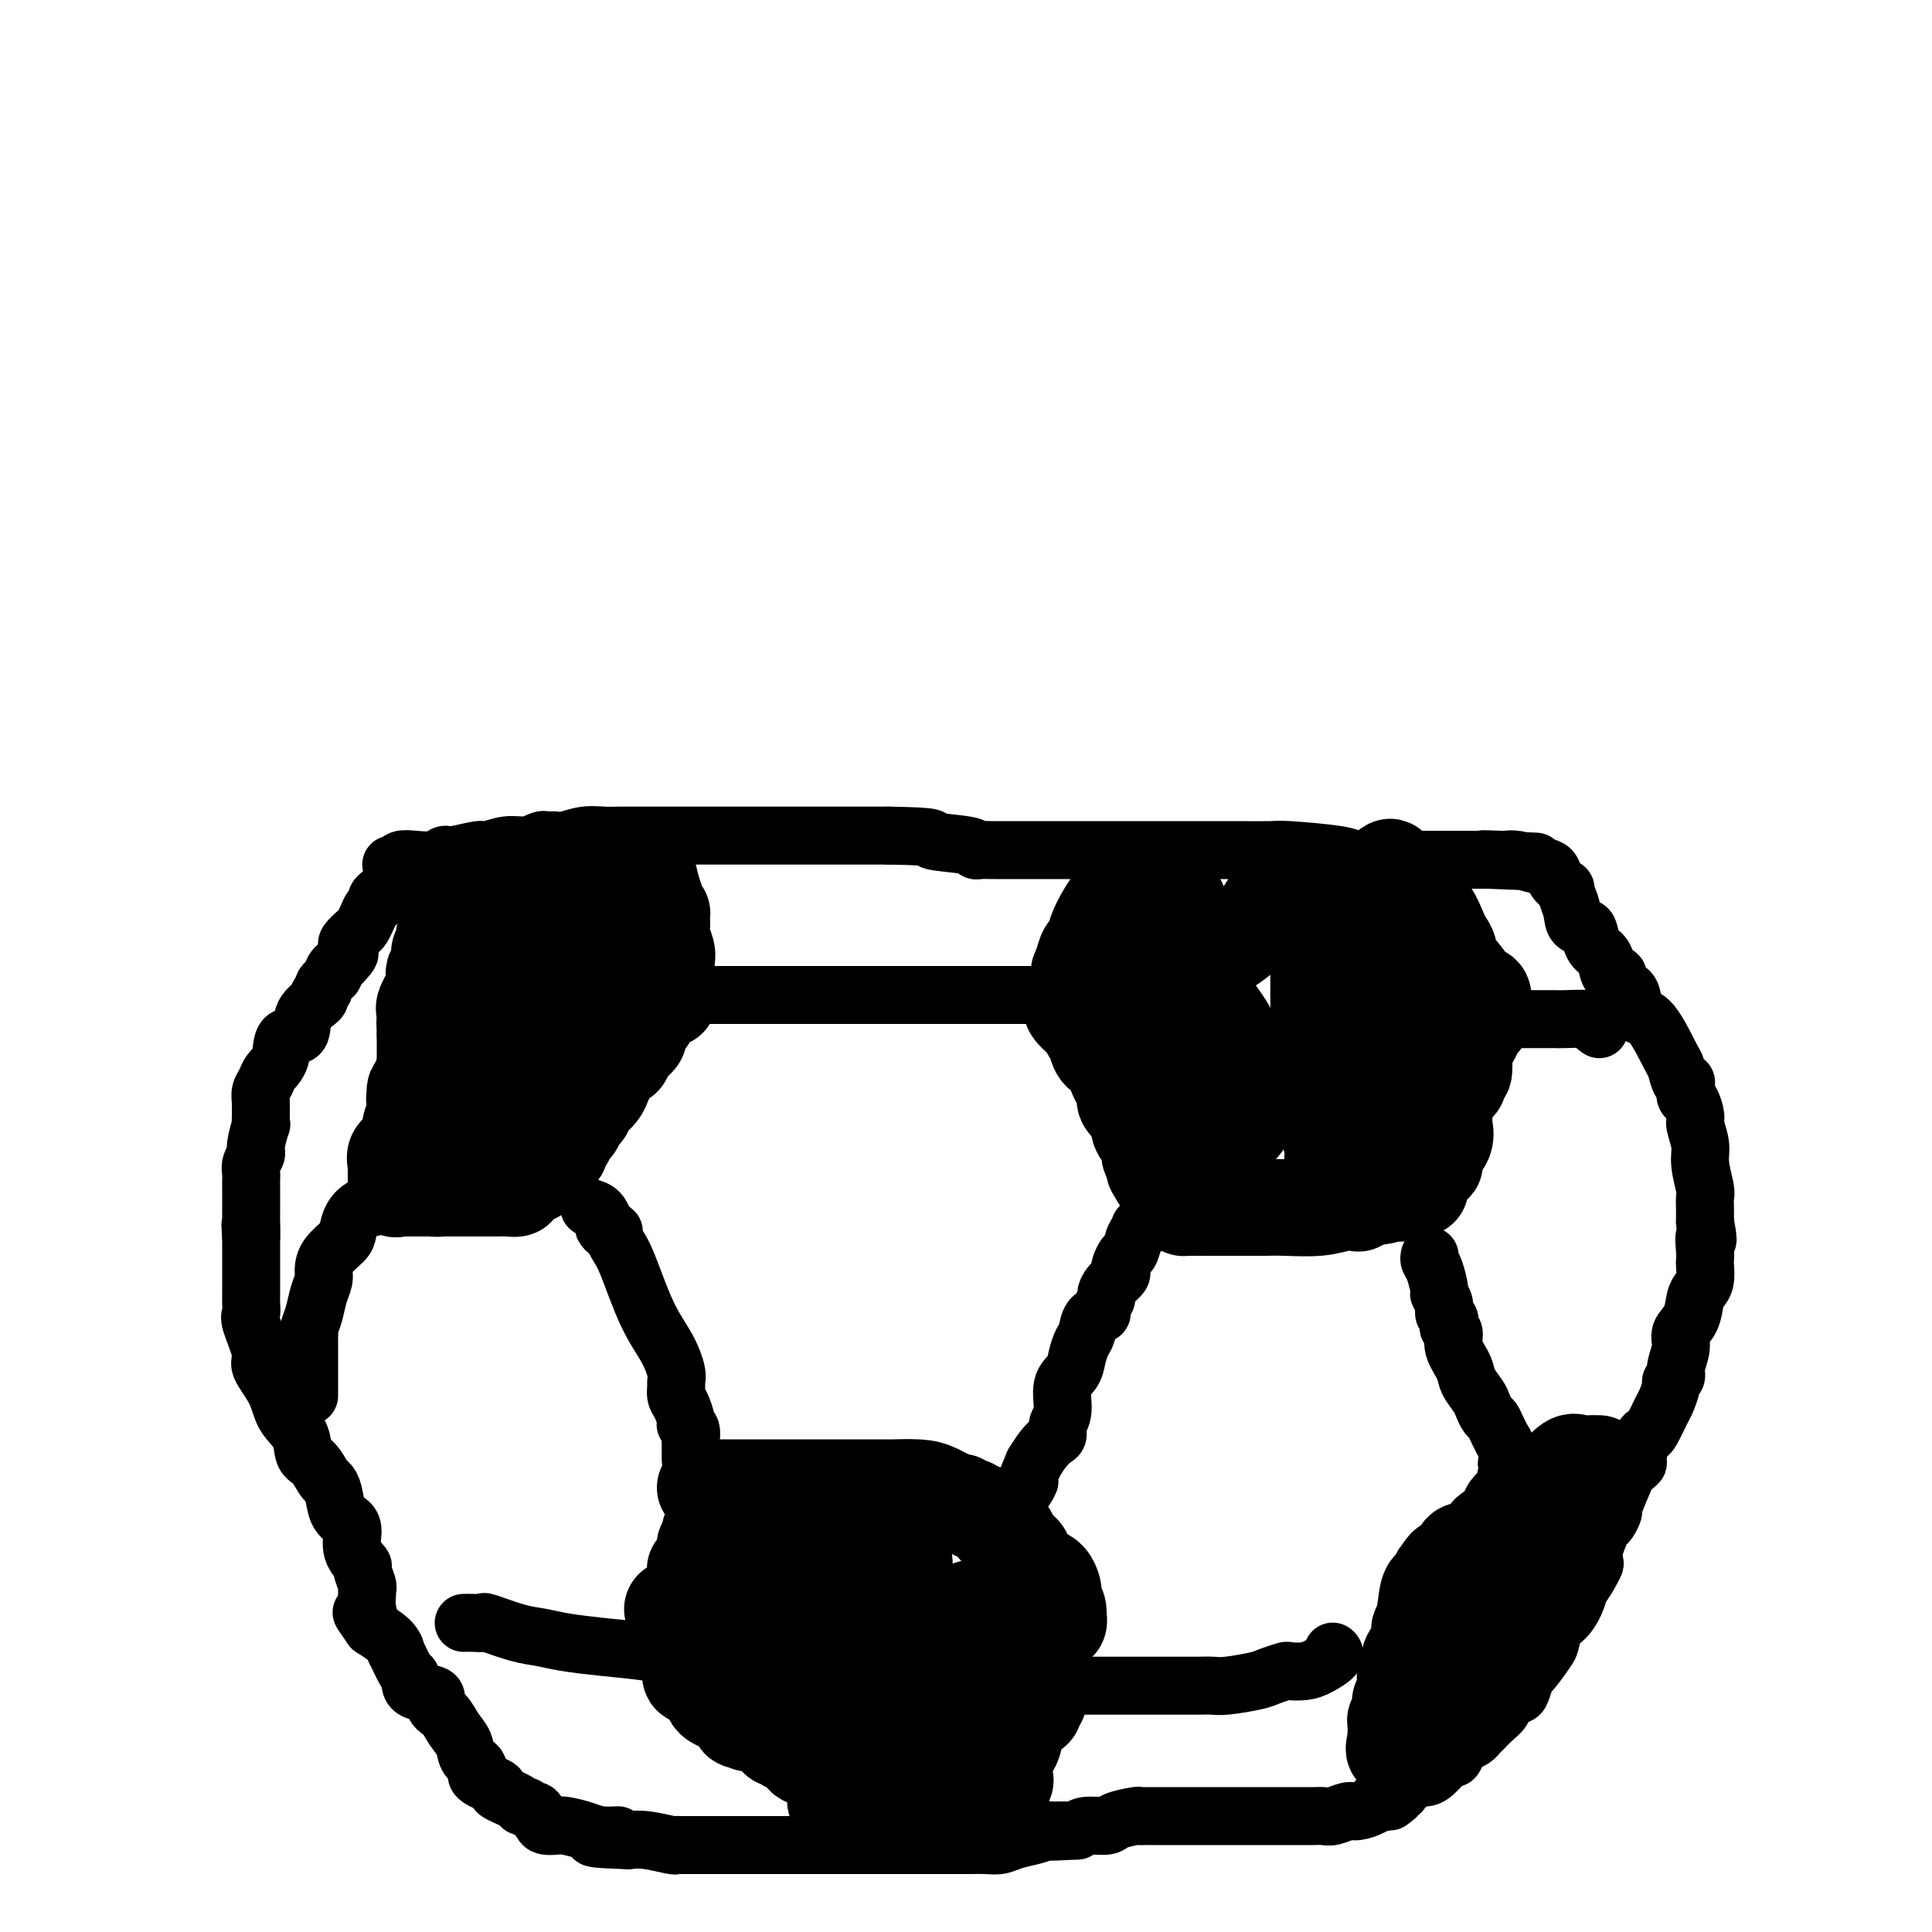 <svg viewBox='0 0 400 400' version='1.1' xmlns='http://www.w3.org/2000/svg' xmlns:xlink='http://www.w3.org/1999/xlink'><g fill='none' stroke='#000000' stroke-width='12' stroke-linecap='round' stroke-linejoin='round'><path d='M81,179c0.372,0.111 0.744,0.222 1,0c0.256,-0.222 0.397,-0.776 1,-1c0.603,-0.224 1.668,-0.117 3,0c1.332,0.117 2.932,0.243 4,0c1.068,-0.243 1.604,-0.854 2,-1c0.396,-0.146 0.650,0.172 2,0c1.350,-0.172 3.794,-0.834 5,-1c1.206,-0.166 1.174,0.166 2,0c0.826,-0.166 2.512,-0.829 4,-1c1.488,-0.171 2.780,0.150 4,0c1.220,-0.150 2.370,-0.771 3,-1c0.630,-0.229 0.741,-0.065 1,0c0.259,0.065 0.667,0.032 1,0c0.333,-0.032 0.591,-0.061 1,0c0.409,0.061 0.967,0.212 2,0c1.033,-0.212 2.540,-0.789 4,-1c1.460,-0.211 2.872,-0.057 4,0c1.128,0.057 1.971,0.015 3,0c1.029,-0.015 2.244,-0.004 3,0c0.756,0.004 1.054,0.001 2,0c0.946,-0.001 2.540,-0.000 4,0c1.460,0.000 2.787,0.000 4,0c1.213,-0.000 2.314,-0.000 4,0c1.686,0.000 3.958,0.000 6,0c2.042,-0.000 3.854,-0.000 6,0c2.146,0.000 4.627,0.000 7,0c2.373,-0.000 4.639,-0.000 7,0c2.361,0.000 4.817,0.000 7,0c2.183,-0.000 4.091,-0.000 6,0'/><path d='M184,173c11.390,0.182 8.366,0.637 9,1c0.634,0.363 4.927,0.633 7,1c2.073,0.367 1.925,0.830 2,1c0.075,0.170 0.371,0.045 1,0c0.629,-0.045 1.591,-0.012 2,0c0.409,0.012 0.267,0.003 1,0c0.733,-0.003 2.343,-0.001 3,0c0.657,0.001 0.363,0.000 1,0c0.637,-0.000 2.207,-0.000 3,0c0.793,0.000 0.808,0.000 1,0c0.192,-0.000 0.559,-0.000 2,0c1.441,0.000 3.954,-0.000 6,0c2.046,0.000 3.623,0.000 6,0c2.377,-0.000 5.553,-0.000 8,0c2.447,0.000 4.165,0.000 6,0c1.835,-0.000 3.786,-0.001 5,0c1.214,0.001 1.691,0.003 3,0c1.309,-0.003 3.450,-0.011 6,0c2.550,0.011 5.508,0.041 7,0c1.492,-0.041 1.518,-0.155 4,0c2.482,0.155 7.421,0.577 10,1c2.579,0.423 2.800,0.845 3,1c0.200,0.155 0.381,0.041 1,0c0.619,-0.041 1.678,-0.011 4,0c2.322,0.011 5.907,0.003 9,0c3.093,-0.003 5.695,-0.001 8,0c2.305,0.001 4.313,0.000 5,0c0.687,-0.000 0.053,-0.000 0,0c-0.053,0.000 0.473,0.000 1,0'/><path d='M308,178c19.299,0.774 5.548,0.211 1,0c-4.548,-0.211 0.109,-0.068 2,0c1.891,0.068 1.016,0.062 1,0c-0.016,-0.062 0.827,-0.180 2,0c1.173,0.180 2.678,0.659 4,1c1.322,0.341 2.462,0.544 3,1c0.538,0.456 0.474,1.163 1,2c0.526,0.837 1.642,1.802 2,2c0.358,0.198 -0.040,-0.372 0,0c0.040,0.372 0.520,1.686 1,3'/><path d='M325,187c0.738,1.933 0.583,3.265 1,4c0.417,0.735 1.407,0.873 2,1c0.593,0.127 0.788,0.245 1,1c0.212,0.755 0.439,2.148 1,3c0.561,0.852 1.455,1.163 2,2c0.545,0.837 0.741,2.199 1,3c0.259,0.801 0.580,1.042 1,1c0.420,-0.042 0.937,-0.368 1,0c0.063,0.368 -0.330,1.430 0,2c0.330,0.570 1.381,0.647 2,1c0.619,0.353 0.806,0.981 1,2c0.194,1.019 0.394,2.428 1,3c0.606,0.572 1.616,0.307 3,2c1.384,1.693 3.142,5.345 4,7c0.858,1.655 0.818,1.312 1,2c0.182,0.688 0.587,2.406 1,3c0.413,0.594 0.833,0.064 1,0c0.167,-0.064 0.082,0.337 0,1c-0.082,0.663 -0.162,1.587 0,2c0.162,0.413 0.564,0.313 1,1c0.436,0.687 0.905,2.159 1,3c0.095,0.841 -0.185,1.050 0,2c0.185,0.950 0.834,2.640 1,4c0.166,1.360 -0.152,2.391 0,4c0.152,1.609 0.773,3.796 1,5c0.227,1.204 0.061,1.426 0,2c-0.061,0.574 -0.016,1.501 0,2c0.016,0.499 0.005,0.571 0,1c-0.005,0.429 -0.002,1.214 0,2'/><path d='M353,253c1.083,5.788 0.291,3.259 0,3c-0.291,-0.259 -0.081,1.751 0,3c0.081,1.249 0.032,1.736 0,2c-0.032,0.264 -0.049,0.304 0,1c0.049,0.696 0.163,2.048 0,3c-0.163,0.952 -0.603,1.503 -1,2c-0.397,0.497 -0.751,0.942 -1,2c-0.249,1.058 -0.391,2.731 -1,4c-0.609,1.269 -1.684,2.133 -2,3c-0.316,0.867 0.126,1.736 0,3c-0.126,1.264 -0.822,2.923 -1,4c-0.178,1.077 0.160,1.571 0,2c-0.160,0.429 -0.820,0.795 -1,1c-0.180,0.205 0.121,0.251 0,1c-0.121,0.749 -0.662,2.201 -1,3c-0.338,0.799 -0.473,0.947 -1,2c-0.527,1.053 -1.446,3.013 -2,4c-0.554,0.987 -0.743,1.002 -1,1c-0.257,-0.002 -0.581,-0.020 -1,1c-0.419,1.020 -0.933,3.077 -1,4c-0.067,0.923 0.314,0.710 0,1c-0.314,0.290 -1.323,1.081 -2,2c-0.677,0.919 -1.021,1.966 -1,2c0.021,0.034 0.409,-0.945 0,0c-0.409,0.945 -1.615,3.813 -2,5c-0.385,1.187 0.051,0.692 0,1c-0.051,0.308 -0.588,1.420 -1,2c-0.412,0.580 -0.698,0.630 -1,1c-0.302,0.370 -0.620,1.061 -1,2c-0.380,0.939 -0.823,2.125 -1,3c-0.177,0.875 -0.089,1.437 0,2'/><path d='M330,323c-2.293,5.262 -0.526,1.916 0,1c0.526,-0.916 -0.191,0.598 -1,2c-0.809,1.402 -1.712,2.692 -2,3c-0.288,0.308 0.039,-0.366 0,0c-0.039,0.366 -0.442,1.772 -1,3c-0.558,1.228 -1.270,2.277 -2,3c-0.730,0.723 -1.477,1.119 -2,2c-0.523,0.881 -0.823,2.247 -1,3c-0.177,0.753 -0.231,0.895 -1,2c-0.769,1.105 -2.251,3.174 -3,4c-0.749,0.826 -0.763,0.409 -1,1c-0.237,0.591 -0.696,2.188 -1,3c-0.304,0.812 -0.452,0.837 -1,1c-0.548,0.163 -1.495,0.463 -2,1c-0.505,0.537 -0.568,1.309 -1,2c-0.432,0.691 -1.233,1.299 -2,2c-0.767,0.701 -1.501,1.496 -2,2c-0.499,0.504 -0.764,0.718 -1,1c-0.236,0.282 -0.443,0.633 -1,1c-0.557,0.367 -1.465,0.750 -2,1c-0.535,0.250 -0.697,0.369 -1,1c-0.303,0.631 -0.749,1.776 -1,2c-0.251,0.224 -0.309,-0.472 -1,0c-0.691,0.472 -2.016,2.112 -3,3c-0.984,0.888 -1.626,1.026 -2,1c-0.374,-0.026 -0.479,-0.214 -1,0c-0.521,0.214 -1.459,0.831 -2,1c-0.541,0.169 -0.684,-0.108 -1,0c-0.316,0.108 -0.805,0.602 -1,1c-0.195,0.398 -0.098,0.699 0,1'/><path d='M290,371c-4.005,3.415 -1.519,1.454 -1,1c0.519,-0.454 -0.929,0.600 -2,1c-1.071,0.400 -1.766,0.145 -2,0c-0.234,-0.145 -0.006,-0.179 0,0c0.006,0.179 -0.211,0.570 -1,1c-0.789,0.430 -2.150,0.900 -3,1c-0.850,0.100 -1.190,-0.169 -2,0c-0.810,0.169 -2.088,0.777 -3,1c-0.912,0.223 -1.456,0.060 -2,0c-0.544,-0.060 -1.089,-0.016 -2,0c-0.911,0.016 -2.188,0.004 -3,0c-0.812,-0.004 -1.160,-0.001 -2,0c-0.840,0.001 -2.171,0.000 -3,0c-0.829,-0.000 -1.157,-0.000 -1,0c0.157,0.000 0.800,0.000 0,0c-0.800,-0.000 -3.043,-0.000 -4,0c-0.957,0.000 -0.627,-0.000 -2,0c-1.373,0.000 -4.448,0.000 -6,0c-1.552,-0.000 -1.582,-0.000 -2,0c-0.418,0.000 -1.226,0.000 -2,0c-0.774,-0.000 -1.514,-0.001 -3,0c-1.486,0.001 -3.719,0.003 -5,0c-1.281,-0.003 -1.611,-0.011 -2,0c-0.389,0.011 -0.835,0.041 -1,0c-0.165,-0.041 -0.047,-0.152 -1,0c-0.953,0.152 -2.977,0.566 -4,1c-1.023,0.434 -1.045,0.886 -2,1c-0.955,0.114 -2.844,-0.110 -4,0c-1.156,0.110 -1.578,0.555 -2,1'/><path d='M223,379c-8.764,0.461 -4.175,0.112 -3,0c1.175,-0.112 -1.063,0.012 -2,0c-0.937,-0.012 -0.571,-0.161 -1,0c-0.429,0.161 -1.652,0.632 -3,1c-1.348,0.368 -2.822,0.635 -4,1c-1.178,0.365 -2.062,0.830 -3,1c-0.938,0.170 -1.932,0.046 -3,0c-1.068,-0.046 -2.210,-0.012 -3,0c-0.790,0.012 -1.226,0.003 -2,0c-0.774,-0.003 -1.884,-0.001 -3,0c-1.116,0.001 -2.236,0.000 -3,0c-0.764,-0.000 -1.170,-0.000 -2,0c-0.830,0.000 -2.084,0.000 -3,0c-0.916,-0.000 -1.494,-0.000 -3,0c-1.506,0.000 -3.939,0.000 -5,0c-1.061,-0.000 -0.751,-0.000 -2,0c-1.249,0.000 -4.059,0.000 -6,0c-1.941,-0.000 -3.014,-0.000 -4,0c-0.986,0.000 -1.885,0.000 -3,0c-1.115,-0.000 -2.448,-0.000 -3,0c-0.552,0.000 -0.325,0.000 -1,0c-0.675,-0.000 -2.253,-0.000 -4,0c-1.747,0.000 -3.662,0.000 -5,0c-1.338,-0.000 -2.100,-0.000 -3,0c-0.900,0.000 -1.940,0.001 -3,0c-1.060,-0.001 -2.142,-0.004 -3,0c-0.858,0.004 -1.492,0.015 -2,0c-0.508,-0.015 -0.889,-0.056 -1,0c-0.111,0.056 0.047,0.207 -1,0c-1.047,-0.207 -3.299,-0.774 -5,-1c-1.701,-0.226 -2.850,-0.113 -4,0'/><path d='M130,381c-12.519,-0.393 -5.318,-0.876 -3,-1c2.318,-0.124 -0.247,0.111 -2,0c-1.753,-0.111 -2.693,-0.567 -4,-1c-1.307,-0.433 -2.980,-0.842 -4,-1c-1.020,-0.158 -1.387,-0.066 -2,0c-0.613,0.066 -1.474,0.105 -2,0c-0.526,-0.105 -0.719,-0.353 -1,-1c-0.281,-0.647 -0.649,-1.692 -1,-2c-0.351,-0.308 -0.685,0.121 -1,0c-0.315,-0.121 -0.612,-0.791 -1,-1c-0.388,-0.209 -0.866,0.043 -1,0c-0.134,-0.043 0.075,-0.382 -1,-1c-1.075,-0.618 -3.433,-1.516 -4,-2c-0.567,-0.484 0.659,-0.555 0,-1c-0.659,-0.445 -3.202,-1.262 -4,-2c-0.798,-0.738 0.149,-1.395 0,-2c-0.149,-0.605 -1.393,-1.159 -2,-2c-0.607,-0.841 -0.575,-1.970 -1,-3c-0.425,-1.030 -1.305,-1.963 -2,-3c-0.695,-1.037 -1.206,-2.179 -2,-3c-0.794,-0.821 -1.873,-1.320 -2,-2c-0.127,-0.680 0.696,-1.541 0,-2c-0.696,-0.459 -2.912,-0.517 -4,-1c-1.088,-0.483 -1.048,-1.392 -1,-2c0.048,-0.608 0.103,-0.914 0,-1c-0.103,-0.086 -0.365,0.049 -1,-1c-0.635,-1.049 -1.645,-3.281 -2,-4c-0.355,-0.719 -0.057,0.076 0,0c0.057,-0.076 -0.127,-1.022 -1,-2c-0.873,-0.978 -2.437,-1.989 -4,-3'/><path d='M77,337c-3.630,-5.172 -1.703,-2.602 -1,-2c0.703,0.602 0.184,-0.764 0,-2c-0.184,-1.236 -0.033,-2.343 0,-3c0.033,-0.657 -0.051,-0.863 0,-1c0.051,-0.137 0.239,-0.204 0,-1c-0.239,-0.796 -0.903,-2.321 -1,-3c-0.097,-0.679 0.374,-0.512 0,-1c-0.374,-0.488 -1.592,-1.633 -2,-3c-0.408,-1.367 -0.007,-2.958 0,-4c0.007,-1.042 -0.378,-1.534 -1,-2c-0.622,-0.466 -1.479,-0.906 -2,-2c-0.521,-1.094 -0.707,-2.844 -1,-4c-0.293,-1.156 -0.692,-1.719 -1,-2c-0.308,-0.281 -0.523,-0.279 -1,-1c-0.477,-0.721 -1.214,-2.165 -2,-3c-0.786,-0.835 -1.620,-1.060 -2,-2c-0.380,-0.940 -0.306,-2.593 -1,-4c-0.694,-1.407 -2.155,-2.566 -3,-4c-0.845,-1.434 -1.074,-3.143 -2,-5c-0.926,-1.857 -2.549,-3.863 -3,-5c-0.451,-1.137 0.272,-1.407 0,-3c-0.272,-1.593 -1.537,-4.509 -2,-6c-0.463,-1.491 -0.124,-1.555 0,-2c0.124,-0.445 0.033,-1.269 0,-2c-0.033,-0.731 -0.009,-1.368 0,-2c0.009,-0.632 0.002,-1.257 0,-2c-0.002,-0.743 -0.001,-1.602 0,-2c0.001,-0.398 0.000,-0.333 0,-1c-0.000,-0.667 -0.000,-2.064 0,-3c0.000,-0.936 0.000,-1.410 0,-2c-0.000,-0.590 -0.000,-1.295 0,-2'/><path d='M52,256c-0.309,-4.310 -0.083,-1.585 0,-1c0.083,0.585 0.022,-0.971 0,-2c-0.022,-1.029 -0.006,-1.533 0,-2c0.006,-0.467 0.002,-0.899 0,-1c-0.002,-0.101 -0.000,0.129 0,0c0.000,-0.129 0.000,-0.616 0,-1c-0.000,-0.384 0.000,-0.665 0,-1c-0.000,-0.335 -0.001,-0.722 0,-1c0.001,-0.278 0.004,-0.445 0,-1c-0.004,-0.555 -0.016,-1.497 0,-2c0.016,-0.503 0.061,-0.567 0,-1c-0.061,-0.433 -0.227,-1.235 0,-2c0.227,-0.765 0.845,-1.493 1,-2c0.155,-0.507 -0.155,-0.794 0,-2c0.155,-1.206 0.774,-3.330 1,-4c0.226,-0.670 0.060,0.116 0,0c-0.060,-0.116 -0.013,-1.133 0,-2c0.013,-0.867 -0.009,-1.583 0,-2c0.009,-0.417 0.048,-0.536 0,-1c-0.048,-0.464 -0.184,-1.274 0,-2c0.184,-0.726 0.687,-1.368 1,-2c0.313,-0.632 0.434,-1.253 1,-2c0.566,-0.747 1.575,-1.618 2,-3c0.425,-1.382 0.267,-3.273 1,-4c0.733,-0.727 2.358,-0.289 3,-1c0.642,-0.711 0.300,-2.571 1,-4c0.700,-1.429 2.442,-2.427 3,-3c0.558,-0.573 -0.067,-0.721 0,-1c0.067,-0.279 0.826,-0.691 1,-1c0.174,-0.309 -0.236,-0.517 0,-1c0.236,-0.483 1.118,-1.242 2,-2'/><path d='M69,202c2.138,-3.770 -0.017,-1.194 0,-1c0.017,0.194 2.208,-1.993 3,-3c0.792,-1.007 0.187,-0.832 0,-1c-0.187,-0.168 0.044,-0.678 0,-1c-0.044,-0.322 -0.363,-0.457 0,-1c0.363,-0.543 1.408,-1.493 2,-2c0.592,-0.507 0.732,-0.570 1,-1c0.268,-0.430 0.663,-1.228 1,-2c0.337,-0.772 0.616,-1.517 1,-2c0.384,-0.483 0.872,-0.703 1,-1c0.128,-0.297 -0.106,-0.672 0,-1c0.106,-0.328 0.550,-0.610 1,-1c0.450,-0.390 0.904,-0.888 1,-1c0.096,-0.112 -0.166,0.162 0,0c0.166,-0.162 0.762,-0.761 1,-1c0.238,-0.239 0.119,-0.120 0,0'/></g>
<g fill='none' stroke='#000000' stroke-width='20' stroke-linecap='round' stroke-linejoin='round'><path d='M134,180c-0.119,-0.473 -0.238,-0.946 0,0c0.238,0.946 0.834,3.311 1,4c0.166,0.689 -0.099,-0.297 0,0c0.099,0.297 0.563,1.875 1,3c0.437,1.125 0.848,1.795 1,2c0.152,0.205 0.044,-0.054 0,0c-0.044,0.054 -0.026,0.422 0,1c0.026,0.578 0.060,1.368 0,2c-0.060,0.632 -0.212,1.107 0,2c0.212,0.893 0.789,2.204 1,3c0.211,0.796 0.057,1.078 0,2c-0.057,0.922 -0.015,2.484 0,3c0.015,0.516 0.004,-0.015 0,0c-0.004,0.015 -0.001,0.576 0,1c0.001,0.424 0.001,0.712 0,1'/><path d='M138,204c0.687,4.180 0.404,2.630 0,2c-0.404,-0.630 -0.929,-0.338 -1,0c-0.071,0.338 0.313,0.724 0,1c-0.313,0.276 -1.324,0.441 -2,1c-0.676,0.559 -1.016,1.511 -1,2c0.016,0.489 0.390,0.515 0,1c-0.390,0.485 -1.543,1.430 -2,2c-0.457,0.570 -0.217,0.766 0,1c0.217,0.234 0.413,0.508 0,1c-0.413,0.492 -1.433,1.204 -2,2c-0.567,0.796 -0.681,1.677 -1,2c-0.319,0.323 -0.844,0.089 -1,0c-0.156,-0.089 0.057,-0.031 0,0c-0.057,0.031 -0.383,0.036 -1,1c-0.617,0.964 -1.523,2.889 -2,4c-0.477,1.111 -0.523,1.410 -1,2c-0.477,0.590 -1.385,1.472 -2,2c-0.615,0.528 -0.938,0.704 -1,1c-0.062,0.296 0.138,0.713 0,1c-0.138,0.287 -0.615,0.444 -1,1c-0.385,0.556 -0.677,1.511 -1,2c-0.323,0.489 -0.677,0.512 -1,1c-0.323,0.488 -0.614,1.440 -1,2c-0.386,0.560 -0.866,0.727 -1,1c-0.134,0.273 0.079,0.650 0,1c-0.079,0.350 -0.451,0.671 -1,1c-0.549,0.329 -1.274,0.664 -2,1'/><path d='M113,240c-4.048,5.804 -1.667,2.314 -1,1c0.667,-1.314 -0.380,-0.454 -1,0c-0.620,0.454 -0.813,0.500 -1,1c-0.187,0.500 -0.368,1.455 -1,2c-0.632,0.545 -1.716,0.682 -2,1c-0.284,0.318 0.232,0.817 0,1c-0.232,0.183 -1.210,0.049 -2,0c-0.790,-0.049 -1.391,-0.013 -2,0c-0.609,0.013 -1.228,0.004 -2,0c-0.772,-0.004 -1.699,-0.001 -2,0c-0.301,0.001 0.022,0.000 0,0c-0.022,-0.000 -0.390,-0.000 -1,0c-0.610,0.000 -1.462,0.000 -2,0c-0.538,-0.000 -0.760,-0.000 -1,0c-0.240,0.000 -0.497,0.000 -1,0c-0.503,-0.000 -1.251,-0.000 -2,0'/><path d='M92,246c-2.758,0.155 -2.154,0.041 -2,0c0.154,-0.041 -0.144,-0.011 -1,0c-0.856,0.011 -2.272,0.002 -3,0c-0.728,-0.002 -0.770,0.001 -1,0c-0.230,-0.001 -0.650,-0.007 -1,0c-0.350,0.007 -0.630,0.027 -1,0c-0.370,-0.027 -0.831,-0.102 -1,0c-0.169,0.102 -0.045,0.379 0,0c0.045,-0.379 0.010,-1.414 0,-2c-0.010,-0.586 0.004,-0.721 0,-1c-0.004,-0.279 -0.027,-0.701 0,-1c0.027,-0.299 0.102,-0.476 0,-1c-0.102,-0.524 -0.381,-1.396 0,-2c0.381,-0.604 1.423,-0.940 2,-2c0.577,-1.060 0.688,-2.844 1,-4c0.312,-1.156 0.823,-1.682 1,-2c0.177,-0.318 0.019,-0.427 0,-1c-0.019,-0.573 0.100,-1.611 0,-2c-0.100,-0.389 -0.419,-0.131 0,-1c0.419,-0.869 1.576,-2.866 2,-4c0.424,-1.134 0.114,-1.406 0,-2c-0.114,-0.594 -0.030,-1.510 0,-2c0.030,-0.490 0.008,-0.555 0,-1c-0.008,-0.445 -0.002,-1.270 0,-2c0.002,-0.730 0.001,-1.365 0,-2'/><path d='M88,214c0.920,-4.835 0.219,-2.423 0,-2c-0.219,0.423 0.045,-1.143 0,-2c-0.045,-0.857 -0.400,-1.006 0,-2c0.400,-0.994 1.556,-2.832 2,-4c0.444,-1.168 0.176,-1.664 0,-2c-0.176,-0.336 -0.259,-0.510 0,-1c0.259,-0.490 0.862,-1.295 1,-2c0.138,-0.705 -0.188,-1.310 0,-2c0.188,-0.690 0.892,-1.466 1,-2c0.108,-0.534 -0.378,-0.824 0,-1c0.378,-0.176 1.622,-0.236 2,-1c0.378,-0.764 -0.110,-2.232 0,-3c0.110,-0.768 0.817,-0.837 1,-1c0.183,-0.163 -0.158,-0.422 0,-1c0.158,-0.578 0.817,-1.475 1,-2c0.183,-0.525 -0.109,-0.676 0,-1c0.109,-0.324 0.618,-0.819 1,-1c0.382,-0.181 0.638,-0.048 1,0c0.362,0.048 0.831,0.010 1,0c0.169,-0.010 0.037,0.008 0,0c-0.037,-0.008 0.021,-0.041 1,0c0.979,0.041 2.878,0.154 4,0c1.122,-0.154 1.466,-0.577 2,-1c0.534,-0.423 1.256,-0.845 2,-1c0.744,-0.155 1.509,-0.041 2,0c0.491,0.041 0.709,0.011 1,0c0.291,-0.011 0.655,-0.003 1,0c0.345,0.003 0.673,0.002 1,0'/><path d='M113,182c2.629,-0.328 0.701,0.852 0,2c-0.701,1.148 -0.175,2.265 0,3c0.175,0.735 0.000,1.088 0,2c-0.000,0.912 0.174,2.385 0,3c-0.174,0.615 -0.695,0.374 -1,1c-0.305,0.626 -0.393,2.120 -1,3c-0.607,0.880 -1.734,1.146 -3,2c-1.266,0.854 -2.673,2.296 -4,3c-1.327,0.704 -2.576,0.670 -4,2c-1.424,1.330 -3.022,4.023 -4,6c-0.978,1.977 -1.334,3.237 -3,6c-1.666,2.763 -4.642,7.030 -6,9c-1.358,1.970 -1.097,1.642 -1,2c0.097,0.358 0.030,1.401 0,2c-0.030,0.599 -0.022,0.754 0,1c0.022,0.246 0.057,0.581 0,1c-0.057,0.419 -0.208,0.920 0,1c0.208,0.080 0.774,-0.263 1,0c0.226,0.263 0.113,1.131 0,2'/><path d='M87,233c-0.001,1.555 -0.002,0.943 0,2c0.002,1.057 0.007,3.782 0,5c-0.007,1.218 -0.026,0.928 0,1c0.026,0.072 0.097,0.506 0,1c-0.097,0.494 -0.363,1.049 0,1c0.363,-0.049 1.354,-0.701 2,-1c0.646,-0.299 0.946,-0.246 2,-1c1.054,-0.754 2.863,-2.316 4,-3c1.137,-0.684 1.604,-0.490 2,-1c0.396,-0.510 0.721,-1.723 1,-2c0.279,-0.277 0.512,0.384 1,0c0.488,-0.384 1.230,-1.812 2,-3c0.770,-1.188 1.567,-2.137 2,-3c0.433,-0.863 0.501,-1.641 1,-3c0.499,-1.359 1.429,-3.298 3,-5c1.571,-1.702 3.785,-3.167 5,-4c1.215,-0.833 1.432,-1.035 2,-2c0.568,-0.965 1.486,-2.692 2,-4c0.514,-1.308 0.624,-2.198 1,-3c0.376,-0.802 1.019,-1.517 2,-3c0.981,-1.483 2.301,-3.734 3,-5c0.699,-1.266 0.776,-1.548 1,-2c0.224,-0.452 0.596,-1.076 1,-2c0.404,-0.924 0.840,-2.149 1,-3c0.160,-0.851 0.043,-1.327 0,-2c-0.043,-0.673 -0.011,-1.541 0,-2c0.011,-0.459 0.003,-0.508 0,-1c-0.003,-0.492 -0.001,-1.426 0,-2c0.001,-0.574 0.000,-0.787 0,-1'/><path d='M125,185c0.500,-2.500 0.250,-1.250 0,0'/><path d='M240,181c-1.150,0.003 -2.300,0.006 -3,0c-0.700,-0.006 -0.950,-0.020 -1,0c-0.050,0.020 0.100,0.076 0,0c-0.100,-0.076 -0.451,-0.284 -1,0c-0.549,0.284 -1.296,1.059 -2,2c-0.704,0.941 -1.365,2.049 -2,3c-0.635,0.951 -1.245,1.744 -2,3c-0.755,1.256 -1.655,2.975 -2,4c-0.345,1.025 -0.134,1.355 0,2c0.134,0.645 0.191,1.606 0,2c-0.191,0.394 -0.628,0.221 -1,0c-0.372,-0.221 -0.678,-0.492 -1,0c-0.322,0.492 -0.661,1.746 -1,3'/><path d='M224,200c-1.327,2.627 -0.145,0.693 0,1c0.145,0.307 -0.748,2.855 -1,4c-0.252,1.145 0.135,0.888 0,1c-0.135,0.112 -0.793,0.592 -1,1c-0.207,0.408 0.038,0.743 0,1c-0.038,0.257 -0.360,0.436 0,1c0.360,0.564 1.402,1.512 2,2c0.598,0.488 0.751,0.516 1,1c0.249,0.484 0.595,1.423 1,2c0.405,0.577 0.868,0.791 1,1c0.132,0.209 -0.067,0.412 0,1c0.067,0.588 0.400,1.561 1,2c0.600,0.439 1.465,0.344 2,1c0.535,0.656 0.738,2.062 1,3c0.262,0.938 0.582,1.406 1,2c0.418,0.594 0.933,1.313 1,2c0.067,0.687 -0.314,1.343 0,2c0.314,0.657 1.323,1.317 2,2c0.677,0.683 1.022,1.391 1,2c-0.022,0.609 -0.412,1.119 0,2c0.412,0.881 1.626,2.133 2,3c0.374,0.867 -0.092,1.349 0,2c0.092,0.651 0.740,1.472 1,2c0.260,0.528 0.130,0.764 0,1'/><path d='M239,242c2.808,5.148 1.330,1.018 1,0c-0.330,-1.018 0.490,1.076 1,2c0.510,0.924 0.710,0.678 1,1c0.290,0.322 0.668,1.211 1,2c0.332,0.789 0.617,1.479 1,2c0.383,0.521 0.863,0.872 1,1c0.137,0.128 -0.069,0.034 0,0c0.069,-0.034 0.412,-0.009 1,0c0.588,0.009 1.420,0.002 2,0c0.580,-0.002 0.907,-0.001 2,0c1.093,0.001 2.953,-0.000 4,0c1.047,0.000 1.280,0.001 2,0c0.720,-0.001 1.928,-0.004 3,0c1.072,0.004 2.007,0.015 3,0c0.993,-0.015 2.042,-0.056 4,0c1.958,0.056 4.824,0.207 7,0c2.176,-0.207 3.660,-0.774 5,-1c1.340,-0.226 2.534,-0.112 3,0c0.466,0.112 0.202,0.223 0,0c-0.202,-0.223 -0.344,-0.778 0,-1c0.344,-0.222 1.172,-0.111 2,0'/><path d='M283,248c6.268,-0.552 2.937,-0.932 3,-1c0.063,-0.068 3.519,0.177 5,0c1.481,-0.177 0.987,-0.776 1,-1c0.013,-0.224 0.533,-0.073 1,0c0.467,0.073 0.879,0.067 1,0c0.121,-0.067 -0.051,-0.195 0,-1c0.051,-0.805 0.325,-2.288 1,-3c0.675,-0.712 1.750,-0.652 2,-1c0.250,-0.348 -0.326,-1.104 0,-2c0.326,-0.896 1.555,-1.930 2,-3c0.445,-1.070 0.108,-2.175 0,-3c-0.108,-0.825 0.014,-1.371 0,-2c-0.014,-0.629 -0.162,-1.340 0,-2c0.162,-0.660 0.636,-1.270 1,-2c0.364,-0.730 0.620,-1.579 1,-2c0.380,-0.421 0.886,-0.412 1,-1c0.114,-0.588 -0.162,-1.772 0,-2c0.162,-0.228 0.762,0.500 1,0c0.238,-0.500 0.115,-2.227 0,-3c-0.115,-0.773 -0.223,-0.593 0,-1c0.223,-0.407 0.778,-1.402 1,-2c0.222,-0.598 0.111,-0.799 0,-1'/><path d='M304,215c1.785,-4.974 1.249,-1.910 1,-1c-0.249,0.910 -0.210,-0.334 0,-1c0.210,-0.666 0.592,-0.755 1,-1c0.408,-0.245 0.842,-0.648 1,-1c0.158,-0.352 0.039,-0.655 0,-1c-0.039,-0.345 0.002,-0.734 0,-1c-0.002,-0.266 -0.048,-0.411 0,-1c0.048,-0.589 0.191,-1.624 0,-2c-0.191,-0.376 -0.716,-0.092 -1,0c-0.284,0.092 -0.328,-0.006 -1,-1c-0.672,-0.994 -1.972,-2.883 -3,-4c-1.028,-1.117 -1.783,-1.462 -2,-2c-0.217,-0.538 0.106,-1.271 0,-2c-0.106,-0.729 -0.641,-1.456 -1,-2c-0.359,-0.544 -0.543,-0.905 -1,-2c-0.457,-1.095 -1.187,-2.923 -2,-4c-0.813,-1.077 -1.710,-1.402 -2,-2c-0.290,-0.598 0.025,-1.470 0,-2c-0.025,-0.530 -0.391,-0.720 -1,-1c-0.609,-0.280 -1.460,-0.652 -2,-1c-0.540,-0.348 -0.770,-0.674 -1,-1'/><path d='M290,182c-3.083,-4.057 -2.290,-2.199 -2,-1c0.290,1.199 0.078,1.740 0,2c-0.078,0.260 -0.021,0.238 0,1c0.021,0.762 0.006,2.308 0,4c-0.006,1.692 -0.001,3.531 0,5c0.001,1.469 -0.001,2.566 0,4c0.001,1.434 0.004,3.203 0,5c-0.004,1.797 -0.015,3.622 0,4c0.015,0.378 0.057,-0.693 0,0c-0.057,0.693 -0.211,3.148 0,4c0.211,0.852 0.789,0.101 1,0c0.211,-0.101 0.057,0.447 0,1c-0.057,0.553 -0.015,1.111 0,2c0.015,0.889 0.004,2.108 0,3c-0.004,0.892 -0.001,1.457 0,2c0.001,0.543 0.000,1.063 0,2c-0.000,0.937 -0.000,2.291 0,3c0.000,0.709 0.000,0.774 0,1c-0.000,0.226 -0.000,0.613 0,1'/><path d='M289,225c-0.264,6.826 -0.423,2.393 -1,1c-0.577,-1.393 -1.572,0.256 -2,2c-0.428,1.744 -0.291,3.584 -1,5c-0.709,1.416 -2.266,2.407 -3,3c-0.734,0.593 -0.645,0.788 -1,1c-0.355,0.212 -1.153,0.442 -2,1c-0.847,0.558 -1.743,1.444 -2,2c-0.257,0.556 0.126,0.780 0,1c-0.126,0.220 -0.759,0.434 -1,0c-0.241,-0.434 -0.089,-1.518 0,-2c0.089,-0.482 0.115,-0.364 0,-1c-0.115,-0.636 -0.371,-2.026 -1,-4c-0.629,-1.974 -1.633,-4.532 -2,-6c-0.367,-1.468 -0.098,-1.846 0,-4c0.098,-2.154 0.026,-6.083 0,-8c-0.026,-1.917 -0.007,-1.823 0,-3c0.007,-1.177 0.002,-3.625 0,-5c-0.002,-1.375 -0.001,-1.676 0,-2c0.001,-0.324 0.000,-0.670 0,-1c-0.000,-0.330 -0.000,-0.643 0,-1c0.000,-0.357 0.000,-0.758 0,-1c-0.000,-0.242 -0.000,-0.324 0,-1c0.000,-0.676 0.000,-1.946 0,-3c-0.000,-1.054 -0.000,-1.891 0,-2c0.000,-0.109 0.000,0.509 0,0c-0.000,-0.509 -0.000,-2.145 0,-3c0.000,-0.855 0.000,-0.927 0,-1'/><path d='M273,193c-0.000,-5.758 -0.001,-2.653 0,-2c0.001,0.653 0.005,-1.146 0,-2c-0.005,-0.854 -0.019,-0.765 0,-1c0.019,-0.235 0.070,-0.795 0,-1c-0.070,-0.205 -0.260,-0.054 -1,0c-0.740,0.054 -2.029,0.012 -3,0c-0.971,-0.012 -1.625,0.006 -2,0c-0.375,-0.006 -0.473,-0.035 -1,0c-0.527,0.035 -1.484,0.135 -2,0c-0.516,-0.135 -0.590,-0.505 -1,0c-0.410,0.505 -1.156,1.883 -2,3c-0.844,1.117 -1.786,1.972 -3,3c-1.214,1.028 -2.701,2.229 -4,3c-1.299,0.771 -2.412,1.112 -3,2c-0.588,0.888 -0.652,2.323 -1,3c-0.348,0.677 -0.978,0.595 -2,2c-1.022,1.405 -2.434,4.298 -3,6c-0.566,1.702 -0.285,2.213 -1,3c-0.715,0.787 -2.426,1.850 -3,3c-0.574,1.150 -0.010,2.387 0,3c0.010,0.613 -0.533,0.601 -1,1c-0.467,0.399 -0.857,1.210 -1,2c-0.143,0.790 -0.038,1.559 0,2c0.038,0.441 0.011,0.555 0,1c-0.011,0.445 -0.005,1.223 0,2'/><path d='M239,226c-1.832,4.603 -0.411,2.109 0,2c0.411,-0.109 -0.189,2.167 0,3c0.189,0.833 1.166,0.223 2,0c0.834,-0.223 1.523,-0.061 2,0c0.477,0.061 0.740,0.019 1,0c0.260,-0.019 0.515,-0.015 1,0c0.485,0.015 1.200,0.042 2,0c0.800,-0.042 1.685,-0.153 2,0c0.315,0.153 0.059,0.568 1,1c0.941,0.432 3.079,0.879 4,1c0.921,0.121 0.625,-0.086 1,0c0.375,0.086 1.421,0.465 2,0c0.579,-0.465 0.692,-1.774 1,-3c0.308,-1.226 0.810,-2.369 1,-3c0.190,-0.631 0.068,-0.750 0,-1c-0.068,-0.250 -0.081,-0.631 0,-2c0.081,-1.369 0.258,-3.727 0,-5c-0.258,-1.273 -0.951,-1.460 -2,-2c-1.049,-0.540 -2.455,-1.432 -3,-2c-0.545,-0.568 -0.229,-0.812 0,-1c0.229,-0.188 0.369,-0.320 0,-1c-0.369,-0.680 -1.248,-1.909 -2,-3c-0.752,-1.091 -1.376,-2.046 -2,-3'/><path d='M250,207c-1.611,-1.904 -1.138,-0.665 -1,-1c0.138,-0.335 -0.058,-2.243 0,-3c0.058,-0.757 0.369,-0.363 0,-1c-0.369,-0.637 -1.420,-2.306 -2,-3c-0.580,-0.694 -0.690,-0.413 -1,-1c-0.310,-0.587 -0.819,-2.041 -1,-3c-0.181,-0.959 -0.034,-1.424 0,-2c0.034,-0.576 -0.047,-1.264 0,-2c0.047,-0.736 0.220,-1.522 0,-2c-0.220,-0.478 -0.832,-0.650 -1,-1c-0.168,-0.350 0.110,-0.877 0,-1c-0.110,-0.123 -0.606,0.159 -1,0c-0.394,-0.159 -0.684,-0.760 -1,-1c-0.316,-0.240 -0.658,-0.120 -1,0'/><path d='M241,186c-1.580,-3.159 -1.030,-0.555 -1,1c0.030,1.555 -0.461,2.063 -1,3c-0.539,0.937 -1.125,2.304 -2,4c-0.875,1.696 -2.039,3.723 -3,6c-0.961,2.277 -1.720,4.805 -2,6c-0.280,1.195 -0.080,1.056 0,1c0.080,-0.056 0.040,-0.028 0,0'/><path d='M331,303c-0.360,0.006 -0.720,0.012 -1,0c-0.280,-0.012 -0.481,-0.043 -1,0c-0.519,0.043 -1.357,0.158 -2,0c-0.643,-0.158 -1.089,-0.589 -2,0c-0.911,0.589 -2.285,2.199 -3,3c-0.715,0.801 -0.771,0.792 -1,1c-0.229,0.208 -0.632,0.632 -1,1c-0.368,0.368 -0.701,0.679 -1,1c-0.299,0.321 -0.566,0.653 -1,1c-0.434,0.347 -1.037,0.709 -2,1c-0.963,0.291 -2.286,0.511 -3,1c-0.714,0.489 -0.818,1.248 -1,2c-0.182,0.752 -0.442,1.497 -1,2c-0.558,0.503 -1.414,0.765 -2,1c-0.586,0.235 -0.900,0.444 -1,1c-0.100,0.556 0.015,1.458 -1,2c-1.015,0.542 -3.162,0.722 -4,1c-0.838,0.278 -0.369,0.652 0,1c0.369,0.348 0.638,0.671 0,1c-0.638,0.329 -2.182,0.666 -3,1c-0.818,0.334 -0.909,0.667 -1,1'/><path d='M299,325c-2.097,2.137 -0.340,0.981 0,1c0.340,0.019 -0.735,1.213 -1,2c-0.265,0.787 0.282,1.166 0,1c-0.282,-0.166 -1.394,-0.877 -2,0c-0.606,0.877 -0.706,3.341 -1,5c-0.294,1.659 -0.783,2.513 -1,3c-0.217,0.487 -0.162,0.608 0,1c0.162,0.392 0.432,1.057 0,2c-0.432,0.943 -1.566,2.165 -2,3c-0.434,0.835 -0.169,1.283 0,2c0.169,0.717 0.241,1.702 0,2c-0.241,0.298 -0.796,-0.093 -1,0c-0.204,0.093 -0.059,0.669 0,1c0.059,0.331 0.030,0.417 0,1c-0.030,0.583 -0.060,1.662 0,2c0.060,0.338 0.212,-0.064 0,0c-0.212,0.064 -0.788,0.596 -1,1c-0.212,0.404 -0.061,0.682 0,1c0.061,0.318 0.030,0.677 0,1c-0.030,0.323 -0.061,0.611 0,1c0.061,0.389 0.212,0.878 0,1c-0.212,0.122 -0.789,-0.122 -1,0c-0.211,0.122 -0.057,0.610 0,1c0.057,0.390 0.015,0.682 0,1c-0.015,0.318 -0.004,0.662 0,1c0.004,0.338 0.002,0.669 0,1'/><path d='M289,360c-1.219,5.088 0.732,0.309 2,-2c1.268,-2.309 1.853,-2.147 2,-2c0.147,0.147 -0.143,0.280 0,0c0.143,-0.280 0.718,-0.974 1,-2c0.282,-1.026 0.272,-2.384 1,-3c0.728,-0.616 2.195,-0.490 3,-1c0.805,-0.510 0.948,-1.655 1,-2c0.052,-0.345 0.011,0.112 0,0c-0.011,-0.112 0.006,-0.791 0,-1c-0.006,-0.209 -0.037,0.054 0,0c0.037,-0.054 0.141,-0.424 1,-1c0.859,-0.576 2.472,-1.359 3,-2c0.528,-0.641 -0.030,-1.141 0,-2c0.030,-0.859 0.648,-2.077 1,-3c0.352,-0.923 0.437,-1.553 1,-2c0.563,-0.447 1.604,-0.713 2,-1c0.396,-0.287 0.147,-0.596 0,-1c-0.147,-0.404 -0.190,-0.902 0,-1c0.190,-0.098 0.615,0.203 1,0c0.385,-0.203 0.732,-0.910 1,-2c0.268,-1.090 0.457,-2.563 1,-3c0.543,-0.437 1.441,0.161 2,0c0.559,-0.161 0.780,-1.080 1,-2'/><path d='M313,327c3.819,-5.570 1.367,-2.994 1,-2c-0.367,0.994 1.351,0.407 2,0c0.649,-0.407 0.229,-0.634 0,-1c-0.229,-0.366 -0.268,-0.872 0,-1c0.268,-0.128 0.842,0.123 1,0c0.158,-0.123 -0.101,-0.621 0,-1c0.101,-0.379 0.563,-0.638 1,-1c0.437,-0.362 0.848,-0.828 1,-1c0.152,-0.172 0.043,-0.049 0,0c-0.043,0.049 -0.022,0.025 0,0'/><path d='M146,308c0.159,-0.000 0.318,-0.000 1,0c0.682,0.000 1.887,0.000 3,0c1.113,-0.000 2.135,-0.000 3,0c0.865,0.000 1.574,0.000 2,0c0.426,-0.000 0.570,-0.000 1,0c0.430,0.000 1.145,0.000 2,0c0.855,-0.000 1.850,-0.000 3,0c1.150,0.000 2.456,0.000 3,0c0.544,-0.000 0.327,-0.000 1,0c0.673,0.000 2.237,0.000 3,0c0.763,-0.000 0.727,-0.000 1,0c0.273,0.000 0.857,0.000 1,0c0.143,-0.000 -0.154,-0.000 1,0c1.154,0.000 3.759,0.000 6,0c2.241,-0.000 4.119,-0.000 5,0c0.881,0.000 0.765,0.002 1,0c0.235,-0.002 0.820,-0.007 1,0c0.180,0.007 -0.043,0.025 1,0c1.043,-0.025 3.354,-0.094 5,0c1.646,0.094 2.627,0.351 4,1c1.373,0.649 3.138,1.690 4,2c0.862,0.310 0.822,-0.110 1,0c0.178,0.110 0.573,0.751 1,1c0.427,0.249 0.884,0.105 1,0c0.116,-0.105 -0.110,-0.173 0,0c0.110,0.173 0.555,0.586 1,1'/><path d='M202,313c1.970,0.742 0.895,0.095 1,0c0.105,-0.095 1.391,0.360 2,1c0.609,0.640 0.541,1.463 1,2c0.459,0.537 1.447,0.788 2,1c0.553,0.212 0.673,0.383 1,1c0.327,0.617 0.860,1.678 1,2c0.140,0.322 -0.114,-0.096 0,0c0.114,0.096 0.598,0.707 1,1c0.402,0.293 0.724,0.267 1,1c0.276,0.733 0.505,2.224 1,3c0.495,0.776 1.256,0.837 2,1c0.744,0.163 1.471,0.428 2,1c0.529,0.572 0.860,1.449 1,2c0.140,0.551 0.090,0.775 0,1c-0.090,0.225 -0.220,0.452 0,1c0.220,0.548 0.790,1.417 1,2c0.210,0.583 0.060,0.881 0,1c-0.060,0.119 -0.030,0.060 0,0'/><path d='M219,334c0.347,1.566 0.214,1.981 0,2c-0.214,0.019 -0.509,-0.359 -1,0c-0.491,0.359 -1.178,1.454 -2,2c-0.822,0.546 -1.778,0.541 -2,1c-0.222,0.459 0.291,1.380 0,2c-0.291,0.620 -1.388,0.939 -2,1c-0.612,0.061 -0.741,-0.137 -1,0c-0.259,0.137 -0.648,0.610 -1,1c-0.352,0.390 -0.668,0.697 -1,1c-0.332,0.303 -0.682,0.604 -1,1c-0.318,0.396 -0.605,0.889 -1,1c-0.395,0.111 -0.897,-0.160 -1,0c-0.103,0.160 0.194,0.750 0,1c-0.194,0.250 -0.878,0.159 -1,0c-0.122,-0.159 0.318,-0.387 0,0c-0.318,0.387 -1.395,1.388 -2,2c-0.605,0.612 -0.740,0.834 -1,1c-0.260,0.166 -0.647,0.275 -1,1c-0.353,0.725 -0.672,2.064 -1,3c-0.328,0.936 -0.664,1.468 -1,2'/><path d='M199,356c-3.113,3.356 -0.894,0.746 0,0c0.894,-0.746 0.464,0.373 0,1c-0.464,0.627 -0.962,0.763 -1,1c-0.038,0.237 0.383,0.574 0,1c-0.383,0.426 -1.571,0.941 -2,1c-0.429,0.059 -0.100,-0.339 0,0c0.100,0.339 -0.030,1.414 0,2c0.030,0.586 0.218,0.682 0,1c-0.218,0.318 -0.843,0.859 -1,1c-0.157,0.141 0.154,-0.117 0,0c-0.154,0.117 -0.773,0.609 -1,1c-0.227,0.391 -0.061,0.682 0,1c0.061,0.318 0.016,0.662 0,1c-0.016,0.338 -0.004,0.669 0,1c0.004,0.331 0.000,0.663 0,1c-0.000,0.337 0.004,0.678 0,1c-0.004,0.322 -0.016,0.625 0,1c0.016,0.375 0.061,0.821 0,1c-0.061,0.179 -0.226,0.089 1,0c1.226,-0.089 3.844,-0.179 6,0c2.156,0.179 3.850,0.625 5,0c1.150,-0.625 1.757,-2.321 2,-3c0.243,-0.679 0.121,-0.339 0,0'/><path d='M215,352c-0.477,0.331 -0.955,0.662 -1,1c-0.045,0.338 0.342,0.682 0,1c-0.342,0.318 -1.412,0.609 -2,1c-0.588,0.391 -0.693,0.881 -1,1c-0.307,0.119 -0.817,-0.132 -1,0c-0.183,0.132 -0.039,0.647 0,1c0.039,0.353 -0.027,0.543 0,1c0.027,0.457 0.148,1.182 0,2c-0.148,0.818 -0.564,1.730 -1,2c-0.436,0.270 -0.891,-0.100 -1,0c-0.109,0.100 0.129,0.670 0,1c-0.129,0.330 -0.623,0.418 -1,1c-0.377,0.582 -0.635,1.657 -1,2c-0.365,0.343 -0.835,-0.045 -1,0c-0.165,0.045 -0.024,0.523 0,1c0.024,0.477 -0.069,0.955 0,1c0.069,0.045 0.300,-0.341 0,0c-0.300,0.341 -1.132,1.411 -2,2c-0.868,0.589 -1.772,0.697 -2,1c-0.228,0.303 0.221,0.801 0,1c-0.221,0.199 -1.110,0.100 -2,0'/><path d='M199,372c-2.626,3.094 -1.190,0.829 -1,0c0.190,-0.829 -0.867,-0.221 -2,0c-1.133,0.221 -2.344,0.055 -3,0c-0.656,-0.055 -0.758,0.000 -1,0c-0.242,-0.000 -0.625,-0.057 -1,0c-0.375,0.057 -0.742,0.228 -1,0c-0.258,-0.228 -0.405,-0.853 -1,-1c-0.595,-0.147 -1.636,0.185 -2,0c-0.364,-0.185 -0.051,-0.886 0,-1c0.051,-0.114 -0.162,0.360 -1,0c-0.838,-0.360 -2.303,-1.554 -3,-2c-0.697,-0.446 -0.628,-0.146 -1,0c-0.372,0.146 -1.186,0.136 -2,0c-0.814,-0.136 -1.629,-0.400 -2,-1c-0.371,-0.600 -0.299,-1.538 -1,-3c-0.701,-1.462 -2.177,-3.449 -3,-5c-0.823,-1.551 -0.994,-2.666 -1,-3c-0.006,-0.334 0.154,0.114 0,0c-0.154,-0.114 -0.621,-0.790 -1,-1c-0.379,-0.210 -0.669,0.047 -1,0c-0.331,-0.047 -0.705,-0.397 -1,-1c-0.295,-0.603 -0.513,-1.458 -1,-2c-0.487,-0.542 -1.244,-0.771 -2,-1'/><path d='M167,351c-1.953,-2.659 -0.337,-0.807 0,0c0.337,0.807 -0.607,0.570 -1,0c-0.393,-0.570 -0.235,-1.472 -1,-2c-0.765,-0.528 -2.454,-0.683 -3,-1c-0.546,-0.317 0.050,-0.796 0,-1c-0.050,-0.204 -0.748,-0.134 -1,0c-0.252,0.134 -0.059,0.332 0,0c0.059,-0.332 -0.016,-1.193 -1,-2c-0.984,-0.807 -2.879,-1.561 -4,-2c-1.121,-0.439 -1.470,-0.562 -2,-1c-0.530,-0.438 -1.241,-1.192 -2,-2c-0.759,-0.808 -1.564,-1.670 -2,-2c-0.436,-0.330 -0.502,-0.127 -1,0c-0.498,0.127 -1.429,0.177 -2,0c-0.571,-0.177 -0.784,-0.583 -1,-1c-0.216,-0.417 -0.436,-0.847 -1,-1c-0.564,-0.153 -1.471,-0.031 -2,0c-0.529,0.031 -0.681,-0.030 -1,0c-0.319,0.030 -0.805,0.151 -1,0c-0.195,-0.151 -0.097,-0.576 0,-1'/><path d='M141,335c-3.861,-2.881 -0.513,-2.082 1,-2c1.513,0.082 1.190,-0.551 1,-1c-0.190,-0.449 -0.247,-0.714 0,-1c0.247,-0.286 0.798,-0.592 1,-1c0.202,-0.408 0.053,-0.918 0,-1c-0.053,-0.082 -0.012,0.264 0,0c0.012,-0.264 -0.007,-1.139 0,-2c0.007,-0.861 0.039,-1.709 0,-2c-0.039,-0.291 -0.150,-0.023 0,0c0.150,0.023 0.561,-0.197 1,-1c0.439,-0.803 0.906,-2.190 1,-3c0.094,-0.810 -0.185,-1.043 0,-1c0.185,0.043 0.834,0.361 1,0c0.166,-0.361 -0.152,-1.401 0,-2c0.152,-0.599 0.773,-0.759 1,-1c0.227,-0.241 0.061,-0.565 0,-1c-0.061,-0.435 -0.017,-0.981 0,-1c0.017,-0.019 0.009,0.491 0,1'/><path d='M148,316c0.829,-2.847 -0.600,-0.463 -1,1c-0.400,1.463 0.229,2.007 0,3c-0.229,0.993 -1.315,2.437 -2,4c-0.685,1.563 -0.968,3.245 -1,4c-0.032,0.755 0.188,0.585 0,1c-0.188,0.415 -0.782,1.417 -1,2c-0.218,0.583 -0.058,0.748 0,1c0.058,0.252 0.016,0.592 0,1c-0.016,0.408 -0.004,0.883 0,1c0.004,0.117 0.001,-0.123 0,0c-0.001,0.123 -0.000,0.610 0,1c0.000,0.390 0.000,0.685 0,1c-0.000,0.315 -0.000,0.651 0,1c0.000,0.349 0.000,0.712 0,1c-0.000,0.288 -0.001,0.502 0,1c0.001,0.498 0.004,1.282 0,2c-0.004,0.718 -0.013,1.372 0,2c0.013,0.628 0.050,1.232 0,2c-0.050,0.768 -0.185,1.700 0,2c0.185,0.300 0.691,-0.033 1,0c0.309,0.033 0.422,0.433 1,1c0.578,0.567 1.622,1.301 2,2c0.378,0.699 0.091,1.363 1,2c0.909,0.637 3.014,1.249 4,2c0.986,0.751 0.853,1.643 1,2c0.147,0.357 0.573,0.178 1,0'/><path d='M154,356c1.860,1.699 1.009,0.445 1,0c-0.009,-0.445 0.823,-0.081 1,0c0.177,0.081 -0.302,-0.119 0,0c0.302,0.119 1.387,0.558 2,1c0.613,0.442 0.756,0.888 1,1c0.244,0.112 0.589,-0.109 1,0c0.411,0.109 0.887,0.549 1,1c0.113,0.451 -0.138,0.912 0,1c0.138,0.088 0.666,-0.198 1,0c0.334,0.198 0.474,0.878 1,1c0.526,0.122 1.439,-0.315 2,0c0.561,0.315 0.771,1.383 1,2c0.229,0.617 0.478,0.785 1,1c0.522,0.215 1.317,0.477 2,1c0.683,0.523 1.254,1.307 2,2c0.746,0.693 1.666,1.296 2,2c0.334,0.704 0.082,1.510 0,2c-0.082,0.490 0.005,0.664 0,1c-0.005,0.336 -0.103,0.833 0,1c0.103,0.167 0.407,0.004 1,0c0.593,-0.004 1.477,0.151 2,0c0.523,-0.151 0.687,-0.607 1,-1c0.313,-0.393 0.774,-0.721 2,-3c1.226,-2.279 3.215,-6.508 4,-9c0.785,-2.492 0.365,-3.248 1,-5c0.635,-1.752 2.324,-4.501 3,-6c0.676,-1.499 0.338,-1.750 0,-2'/><path d='M187,347c1.658,-4.986 0.304,-4.450 0,-5c-0.304,-0.550 0.442,-2.187 1,-4c0.558,-1.813 0.929,-3.802 1,-5c0.071,-1.198 -0.158,-1.605 0,-2c0.158,-0.395 0.701,-0.778 0,-1c-0.701,-0.222 -2.648,-0.285 -4,0c-1.352,0.285 -2.110,0.916 -3,2c-0.890,1.084 -1.914,2.620 -3,4c-1.086,1.380 -2.235,2.603 -3,4c-0.765,1.397 -1.147,2.966 -2,4c-0.853,1.034 -2.176,1.532 -3,2c-0.824,0.468 -1.149,0.907 -2,1c-0.851,0.093 -2.228,-0.158 -3,0c-0.772,0.158 -0.939,0.727 -1,1c-0.061,0.273 -0.016,0.251 0,0c0.016,-0.251 0.004,-0.730 0,-2c-0.004,-1.270 -0.001,-3.331 0,-4c0.001,-0.669 0.000,0.056 0,-1c-0.000,-1.056 -0.000,-3.891 0,-7c0.000,-3.109 0.000,-6.491 0,-9c-0.000,-2.509 -0.000,-4.145 0,-5c0.000,-0.855 0.000,-0.927 0,-1'/><path d='M165,319c-1.142,-3.690 -3.496,1.086 -4,3c-0.504,1.914 0.843,0.966 0,2c-0.843,1.034 -3.878,4.048 -5,5c-1.122,0.952 -0.333,-0.159 0,0c0.333,0.159 0.211,1.587 0,2c-0.211,0.413 -0.511,-0.189 -1,0c-0.489,0.189 -1.167,1.170 -1,1c0.167,-0.170 1.179,-1.489 2,-2c0.821,-0.511 1.449,-0.214 3,-1c1.551,-0.786 4.024,-2.655 6,-4c1.976,-1.345 3.455,-2.165 5,-3c1.545,-0.835 3.154,-1.686 4,-2c0.846,-0.314 0.928,-0.091 1,0c0.072,0.091 0.135,0.052 2,0c1.865,-0.052 5.533,-0.116 7,0c1.467,0.116 0.733,0.413 1,1c0.267,0.587 1.533,1.466 2,2c0.467,0.534 0.133,0.724 0,1c-0.133,0.276 -0.067,0.638 0,1'/><path d='M187,325c0.465,0.756 0.126,0.145 0,0c-0.126,-0.145 -0.039,0.175 0,1c0.039,0.825 0.030,2.157 0,3c-0.030,0.843 -0.080,1.199 1,2c1.080,0.801 3.291,2.046 4,3c0.709,0.954 -0.083,1.616 0,2c0.083,0.384 1.042,0.492 2,0c0.958,-0.492 1.917,-1.582 3,-2c1.083,-0.418 2.290,-0.164 3,0c0.710,0.164 0.922,0.236 1,0c0.078,-0.236 0.022,-0.782 0,-1c-0.022,-0.218 -0.011,-0.109 0,0'/></g>
<g fill='none' stroke='#000000' stroke-width='12' stroke-linecap='round' stroke-linejoin='round'><path d='M145,206c0.346,0.000 0.692,0.000 1,0c0.308,0.000 0.579,0.000 1,0c0.421,-0.000 0.991,0.000 2,0c1.009,0.000 2.455,0.000 3,0c0.545,0.000 0.188,0.000 1,0c0.812,0.000 2.794,0.000 4,0c1.206,0.000 1.635,0.000 3,0c1.365,0.000 3.664,0.000 5,0c1.336,0.000 1.709,0.000 2,0c0.291,0.000 0.500,-0.000 1,0c0.500,0.000 1.290,0.000 2,0c0.710,0.000 1.340,0.000 2,0c0.660,0.000 1.350,0.000 2,0c0.650,0.000 1.259,0.000 2,0c0.741,0.000 1.613,0.000 3,0c1.387,0.000 3.289,-0.000 6,0c2.711,0.000 6.232,0.000 8,0c1.768,0.000 1.782,-0.000 2,0c0.218,0.000 0.639,0.000 1,0c0.361,0.000 0.661,-0.000 2,0c1.339,0.000 3.718,0.000 6,0c2.282,0.000 4.467,-0.000 6,0c1.533,0.000 2.413,0.000 3,0c0.587,0.000 0.882,-0.000 1,0c0.118,0.000 0.059,0.000 0,0'/><path d='M314,211c0.855,-0.000 1.710,-0.000 2,0c0.290,0.000 0.014,0.000 1,0c0.986,-0.000 3.235,-0.001 4,0c0.765,0.001 0.046,0.003 0,0c-0.046,-0.003 0.580,-0.011 1,0c0.420,0.011 0.635,0.042 2,0c1.365,-0.042 3.881,-0.155 5,0c1.119,0.155 0.840,0.580 1,1c0.160,0.420 0.760,0.834 1,1c0.240,0.166 0.120,0.083 0,0'/><path d='M296,260c-0.081,0.313 -0.161,0.625 0,1c0.161,0.375 0.564,0.811 1,2c0.436,1.189 0.905,3.131 1,4c0.095,0.869 -0.185,0.667 0,1c0.185,0.333 0.833,1.203 1,2c0.167,0.797 -0.147,1.522 0,2c0.147,0.478 0.756,0.710 1,1c0.244,0.290 0.125,0.637 0,1c-0.125,0.363 -0.256,0.743 0,1c0.256,0.257 0.898,0.390 1,1c0.102,0.610 -0.338,1.696 0,3c0.338,1.304 1.452,2.826 2,4c0.548,1.174 0.528,2.002 1,3c0.472,0.998 1.436,2.168 2,3c0.564,0.832 0.730,1.327 1,2c0.270,0.673 0.646,1.524 1,2c0.354,0.476 0.687,0.578 1,1c0.313,0.422 0.606,1.166 1,2c0.394,0.834 0.889,1.760 1,2c0.111,0.240 -0.162,-0.205 0,0c0.162,0.205 0.761,1.058 1,2c0.239,0.942 0.120,1.971 0,3'/><path d='M312,303c2.447,7.255 0.565,3.891 0,3c-0.565,-0.891 0.189,0.689 1,2c0.811,1.311 1.680,2.353 2,3c0.320,0.647 0.091,0.899 0,1c-0.091,0.101 -0.046,0.050 0,0'/><path d='M236,254c0.089,0.396 0.178,0.792 0,1c-0.178,0.208 -0.622,0.227 -1,1c-0.378,0.773 -0.688,2.300 -1,3c-0.312,0.700 -0.626,0.571 -1,1c-0.374,0.429 -0.808,1.414 -1,2c-0.192,0.586 -0.141,0.772 0,1c0.141,0.228 0.373,0.499 0,1c-0.373,0.501 -1.352,1.234 -2,2c-0.648,0.766 -0.965,1.565 -1,2c-0.035,0.435 0.212,0.505 0,1c-0.212,0.495 -0.883,1.416 -1,2c-0.117,0.584 0.319,0.831 0,1c-0.319,0.169 -1.394,0.261 -2,1c-0.606,0.739 -0.745,2.124 -1,3c-0.255,0.876 -0.628,1.242 -1,2c-0.372,0.758 -0.745,1.908 -1,3c-0.255,1.092 -0.393,2.128 -1,3c-0.607,0.872 -1.681,1.581 -2,3c-0.319,1.419 0.119,3.548 0,5c-0.119,1.452 -0.794,2.226 -1,3c-0.206,0.774 0.058,1.548 0,2c-0.058,0.452 -0.439,0.583 -1,1c-0.561,0.417 -1.303,1.119 -2,2c-0.697,0.881 -1.348,1.940 -2,3'/><path d='M214,303c-3.585,8.454 -1.549,5.088 -1,4c0.549,-1.088 -0.389,0.100 -1,1c-0.611,0.900 -0.895,1.512 -1,2c-0.105,0.488 -0.030,0.854 0,1c0.030,0.146 0.015,0.073 0,0'/><path d='M223,349c1.238,-0.000 2.476,-0.000 3,0c0.524,0.000 0.335,0.000 1,0c0.665,-0.000 2.184,-0.000 3,0c0.816,0.000 0.928,0.001 3,0c2.072,-0.001 6.102,-0.003 9,0c2.898,0.003 4.662,0.012 6,0c1.338,-0.012 2.250,-0.045 3,0c0.750,0.045 1.337,0.170 3,0c1.663,-0.170 4.402,-0.633 6,-1c1.598,-0.367 2.054,-0.636 3,-1c0.946,-0.364 2.380,-0.822 3,-1c0.620,-0.178 0.425,-0.076 1,0c0.575,0.076 1.919,0.125 3,0c1.081,-0.125 1.897,-0.426 3,-1c1.103,-0.574 2.491,-1.422 3,-2c0.509,-0.578 0.137,-0.886 0,-1c-0.137,-0.114 -0.039,-0.032 0,0c0.039,0.032 0.020,0.016 0,0'/><path d='M122,250c0.726,0.218 1.452,0.437 2,1c0.548,0.563 0.918,1.471 1,2c0.082,0.529 -0.122,0.680 0,1c0.122,0.320 0.571,0.810 1,1c0.429,0.190 0.837,0.082 1,0c0.163,-0.082 0.080,-0.137 0,0c-0.080,0.137 -0.156,0.468 0,1c0.156,0.532 0.543,1.266 1,2c0.457,0.734 0.984,1.468 2,4c1.016,2.532 2.521,6.863 4,10c1.479,3.137 2.931,5.082 4,7c1.069,1.918 1.753,3.811 2,5c0.247,1.189 0.056,1.674 0,2c-0.056,0.326 0.022,0.493 0,1c-0.022,0.507 -0.146,1.353 0,2c0.146,0.647 0.561,1.095 1,2c0.439,0.905 0.902,2.266 1,3c0.098,0.734 -0.170,0.841 0,1c0.170,0.159 0.778,0.370 1,1c0.222,0.630 0.060,1.679 0,2c-0.060,0.321 -0.016,-0.085 0,0c0.016,0.085 0.004,0.662 0,1c-0.004,0.338 -0.001,0.437 0,1c0.001,0.563 0.000,1.589 0,2c-0.000,0.411 -0.000,0.205 0,0'/><path d='M77,250c-0.363,0.039 -0.725,0.079 -1,0c-0.275,-0.079 -0.462,-0.275 -1,0c-0.538,0.275 -1.426,1.022 -2,2c-0.574,0.978 -0.832,2.187 -1,3c-0.168,0.813 -0.244,1.231 -1,2c-0.756,0.769 -2.191,1.889 -3,3c-0.809,1.111 -0.991,2.213 -1,3c-0.009,0.787 0.155,1.257 0,2c-0.155,0.743 -0.630,1.757 -1,3c-0.370,1.243 -0.635,2.713 -1,4c-0.365,1.287 -0.830,2.389 -1,3c-0.170,0.611 -0.046,0.731 0,1c0.046,0.269 0.012,0.687 0,1c-0.012,0.313 -0.003,0.523 0,1c0.003,0.477 0.001,1.223 0,2c-0.001,0.777 -0.000,1.584 0,2c0.000,0.416 0.000,0.440 0,1c-0.000,0.560 -0.000,1.655 0,2c0.000,0.345 0.000,-0.062 0,0c-0.000,0.062 -0.000,0.591 0,1c0.000,0.409 0.000,0.697 0,1c-0.000,0.303 -0.000,0.620 0,1c0.000,0.380 0.000,0.823 0,1c-0.000,0.177 -0.000,0.089 0,0'/><path d='M96,336c0.609,-0.015 1.219,-0.029 2,0c0.781,0.029 1.735,0.102 2,0c0.265,-0.102 -0.159,-0.378 1,0c1.159,0.378 3.901,1.410 6,2c2.099,0.590 3.555,0.736 5,1c1.445,0.264 2.878,0.645 5,1c2.122,0.355 4.934,0.684 8,1c3.066,0.316 6.386,0.621 9,1c2.614,0.379 4.520,0.834 6,1c1.480,0.166 2.533,0.045 3,0c0.467,-0.045 0.347,-0.012 1,0c0.653,0.012 2.077,0.003 3,0c0.923,-0.003 1.344,-0.001 2,0c0.656,0.001 1.547,0.000 2,0c0.453,-0.000 0.468,-0.000 1,0c0.532,0.000 1.581,0.000 2,0c0.419,-0.000 0.210,-0.000 0,0'/></g>
</svg>